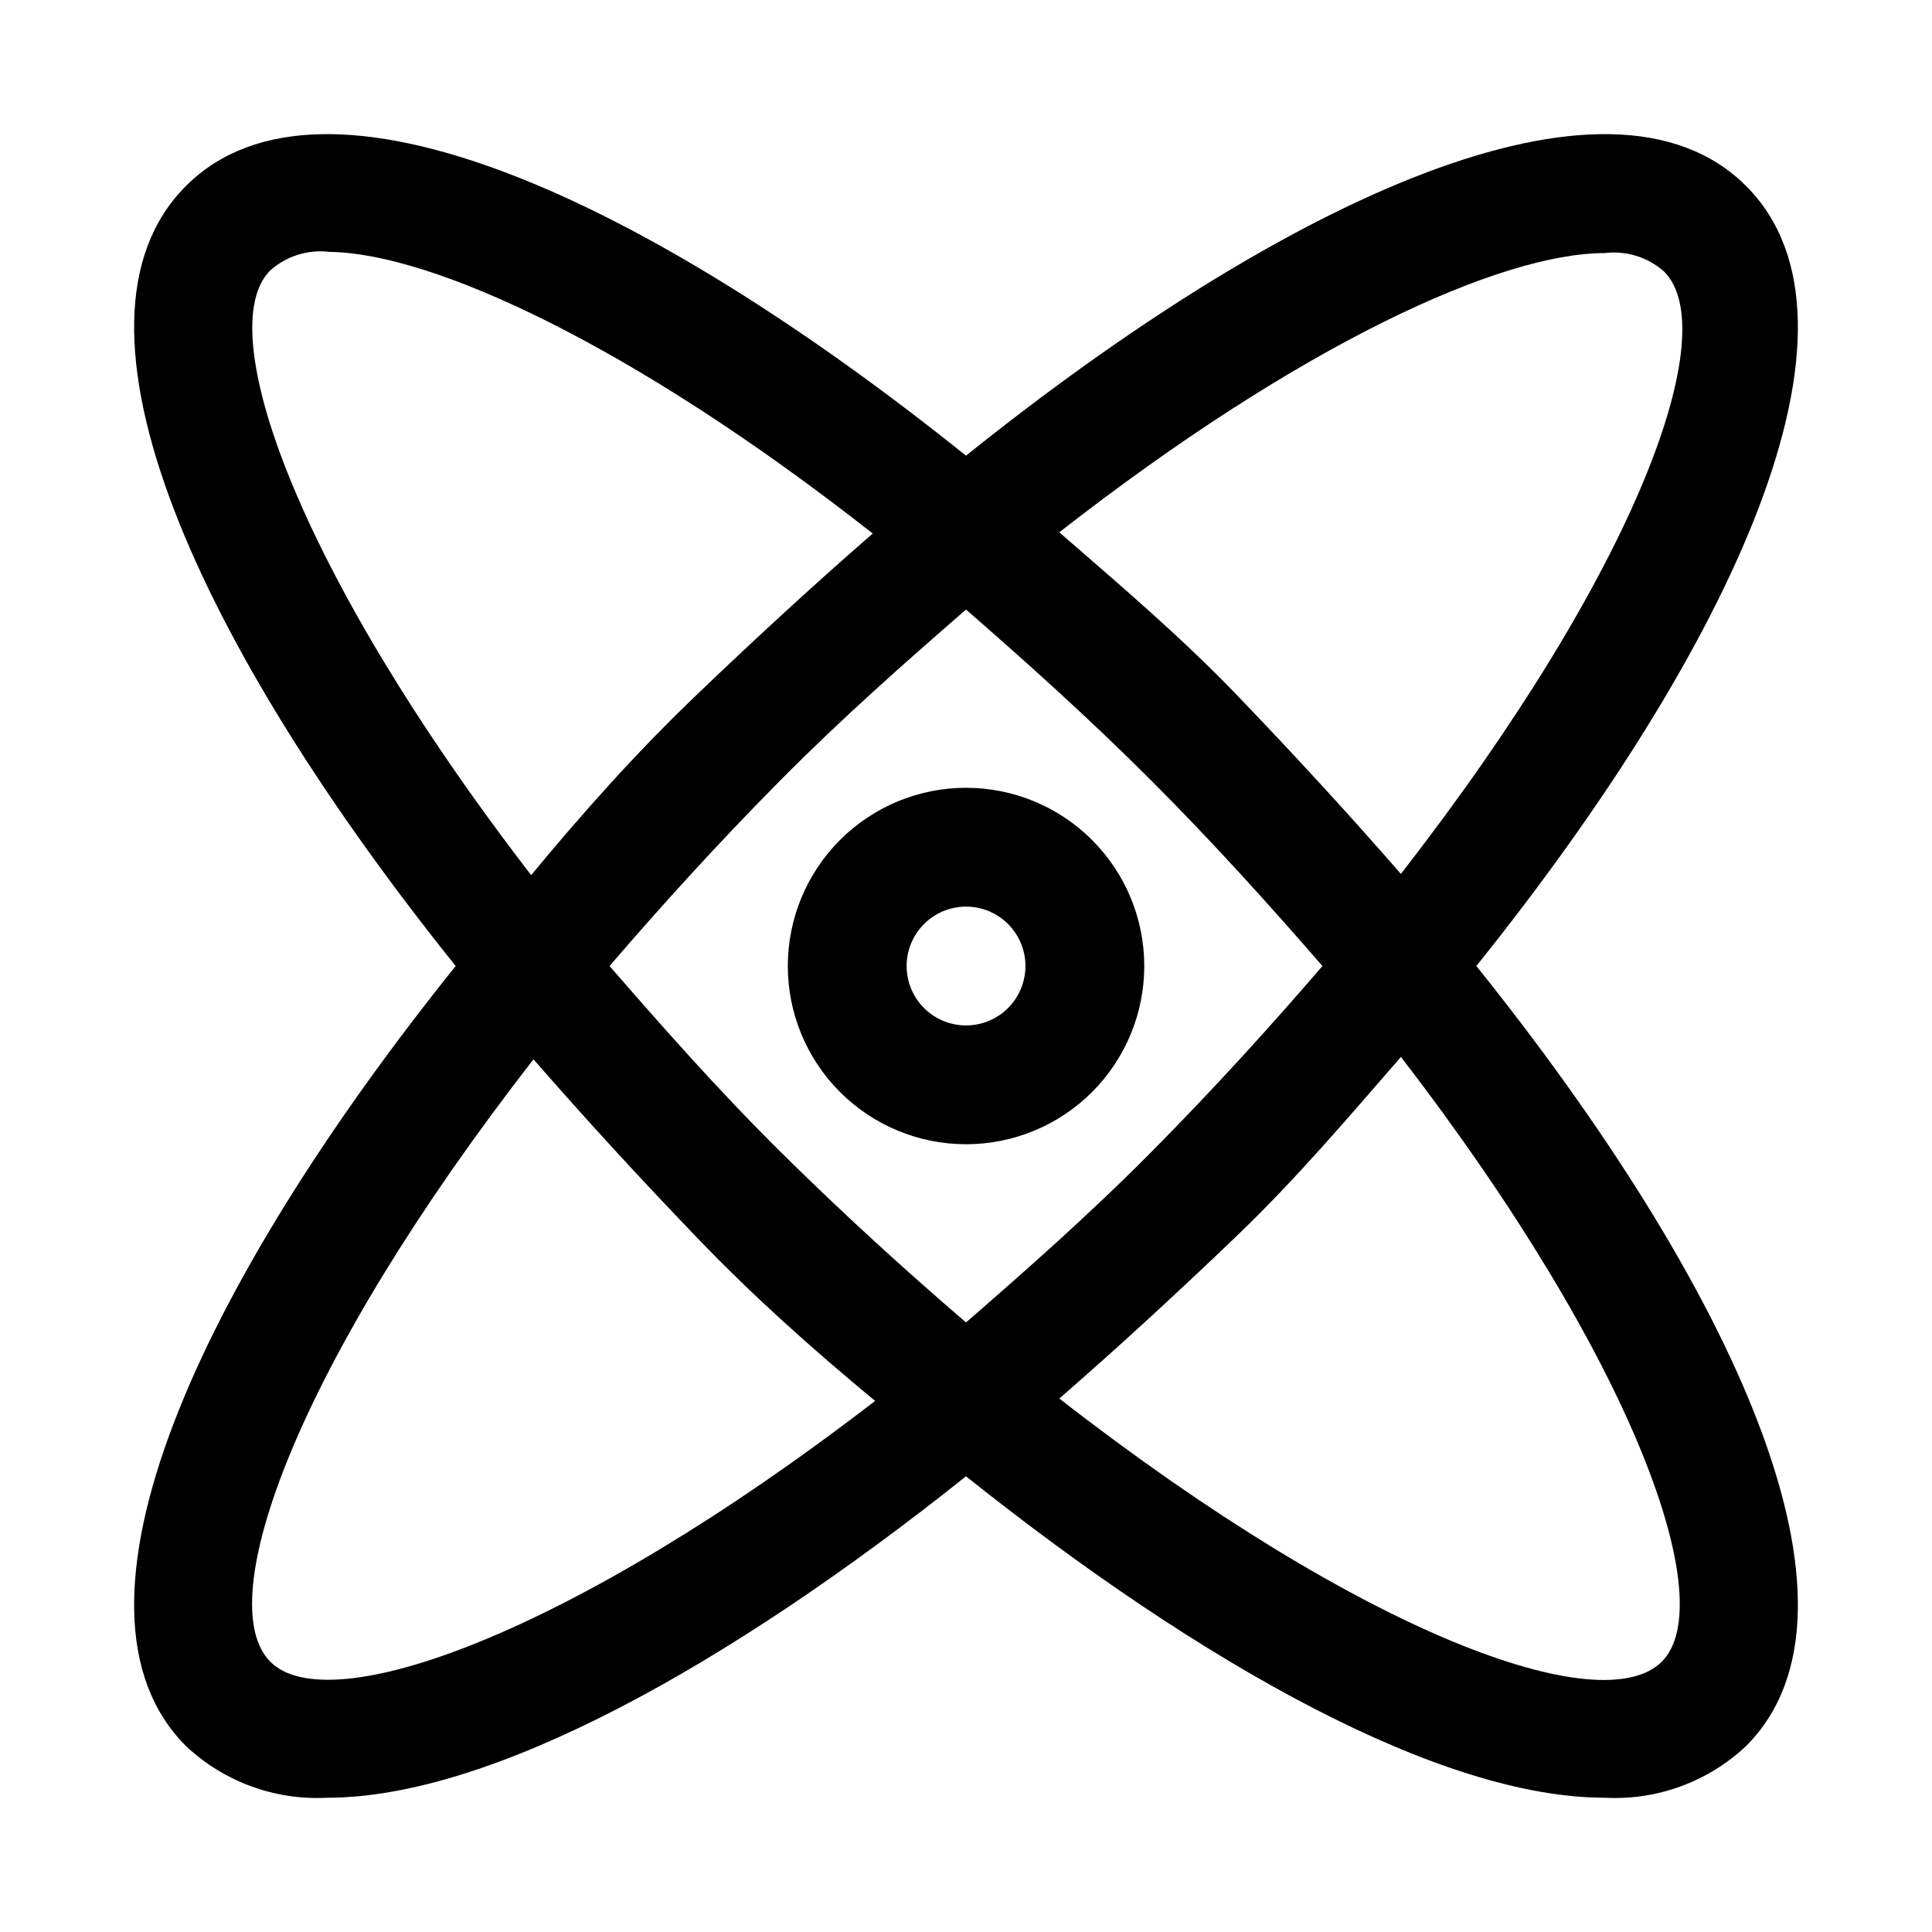 <?xml version="1.0" encoding="UTF-8"?>
<!-- Uploaded to: ICON Repo, www.svgrepo.com, Generator: ICON Repo Mixer Tools -->
<svg fill="#000000" width="800px" height="800px" version="1.1" viewBox="144 144 512 512" xmlns="http://www.w3.org/2000/svg">
 <path d="m606.72 193.28c-36.371-36.367-122.18 3.621-206.72 71.48-84.547-67.859-170.35-107.85-206.72-71.48-36.367 36.371 3.621 122.18 71.48 206.72-67.859 84.543-107.85 170.35-71.48 206.72 10.094 9.496 23.637 14.445 37.473 13.695 43.297 0 106.27-34.949 169.25-85.176 62.977 50.227 125.95 85.176 169.25 85.176 13.84 0.75 27.379-4.199 37.473-13.695 36.367-36.367-3.621-122.17-71.477-206.72 67.855-84.547 107.84-170.35 71.477-206.72zm-37.473 17.793c5.707-0.715 11.441 1.066 15.746 4.879 15.742 15.742-6.769 78.719-69.746 159.64-13.699-15.742-28.184-31.488-43.297-47.23-15.113-15.742-31.488-29.598-47.23-43.297 63.918-49.906 116.98-73.996 144.53-73.996zm-74.785 188.93c-13.539 15.742-28.496 32.273-45.184 49.121-16.688 16.844-33.535 31.645-49.277 45.34-15.742-13.539-32.273-28.496-49.121-45.184s-31.648-33.535-45.344-49.277c13.539-15.742 28.496-32.273 45.184-49.121 16.691-16.848 33.535-31.648 49.281-45.344 15.742 13.699 32.434 28.652 49.121 45.344 16.688 16.688 31.645 33.375 45.34 49.121zm-278.82-184.36c4.301-3.816 10.039-5.594 15.742-4.883 26.922 0.316 79.98 24.406 143.9 74.629-15.742 13.699-31.488 28.184-47.23 43.297-15.742 15.113-29.598 30.699-43.297 47.23-62.348-80.926-84.703-144.84-69.117-160.27zm0 368.73c-15.742-15.742 6.769-78.719 69.746-159.64 13.699 15.742 28.184 31.488 43.297 47.23 15.113 15.742 30.699 29.598 47.23 43.297-80.926 62.344-144.84 84.703-160.27 69.113zm368.73 0c-15.742 15.742-78.719-6.769-159.64-69.746 15.742-13.699 31.488-28.184 47.23-43.297 15.742-15.113 29.598-31.488 43.297-47.23 62.344 80.922 84.703 144.84 69.113 160.27zm-184.36-231.6c-12.527 0-24.543 4.977-33.398 13.836-8.859 8.855-13.836 20.871-13.836 33.398 0 12.523 4.977 24.539 13.836 33.398 8.855 8.855 20.871 13.832 33.398 13.832 12.523 0 24.539-4.977 33.398-13.832 8.855-8.859 13.832-20.875 13.832-33.398 0-12.527-4.977-24.543-13.832-33.398-8.859-8.859-20.875-13.836-33.398-13.836zm0 62.977c-4.176 0-8.18-1.66-11.133-4.609-2.953-2.953-4.613-6.957-4.613-11.133s1.66-8.18 4.613-11.133c2.953-2.953 6.957-4.613 11.133-4.613s8.18 1.66 11.133 4.613c2.949 2.953 4.609 6.957 4.609 11.133s-1.66 8.18-4.609 11.133c-2.953 2.949-6.957 4.609-11.133 4.609z"/>
</svg>
